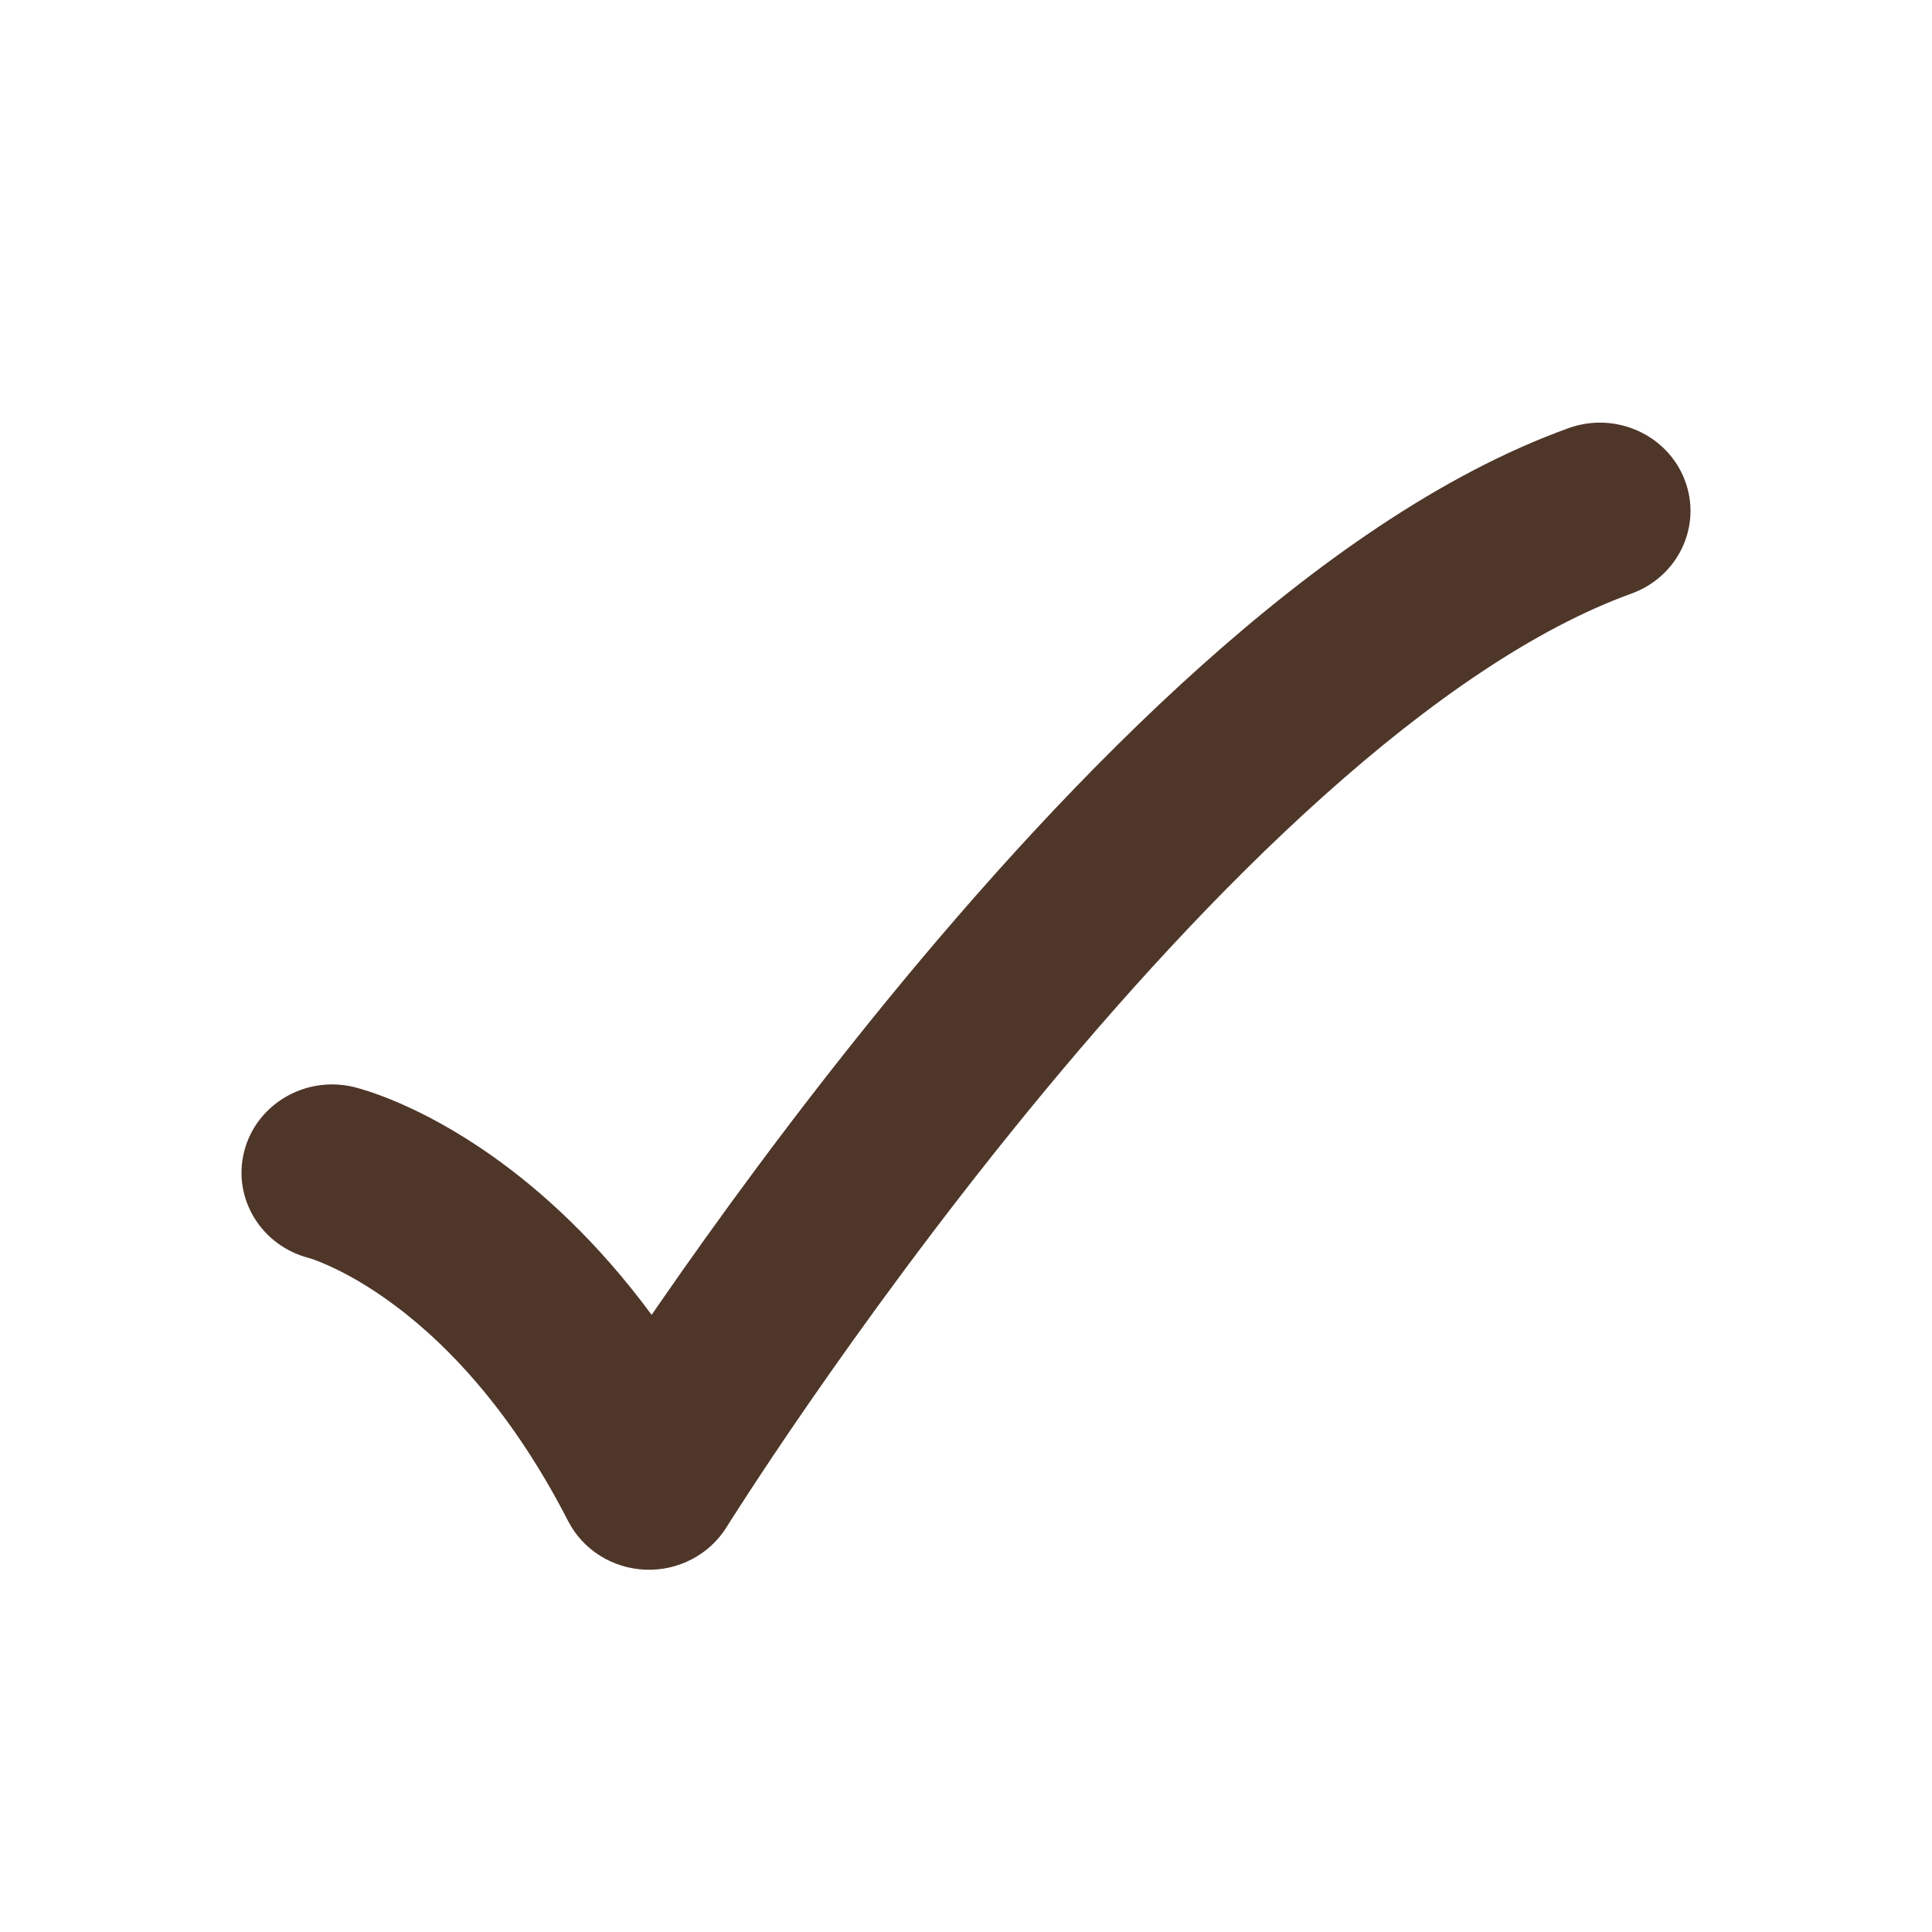 <svg width="32" height="32" viewBox="0 0 32 32" fill="none" xmlns="http://www.w3.org/2000/svg">
<path fill-rule="evenodd" clip-rule="evenodd" d="M27.906 7.954C28.194 8.71 27.798 9.551 27.021 9.832C25.433 10.406 23.691 11.601 21.927 13.181C20.18 14.745 18.496 16.608 17.019 18.415C15.545 20.219 14.295 21.945 13.413 23.22C12.972 23.857 12.625 24.38 12.389 24.742C12.271 24.923 12.18 25.063 12.12 25.158L12.053 25.264L12.037 25.29L12.033 25.296C11.75 25.75 11.235 26.021 10.689 25.999C10.143 25.977 9.653 25.668 9.409 25.192C8.393 23.212 7.239 22.114 6.399 21.519C5.976 21.219 5.623 21.04 5.395 20.942C5.281 20.892 5.198 20.862 5.152 20.847C5.133 20.841 5.12 20.837 5.115 20.836C4.324 20.631 3.846 19.845 4.045 19.069C4.246 18.286 5.06 17.81 5.864 18.005C5.901 18.015 5.866 18.006 5.866 18.006L5.868 18.006L5.872 18.007L5.88 18.009L5.901 18.015C5.917 18.019 5.935 18.024 5.956 18.03C5.998 18.042 6.051 18.058 6.115 18.079C6.243 18.121 6.411 18.183 6.613 18.27C7.018 18.445 7.556 18.724 8.164 19.155C8.978 19.732 9.902 20.571 10.793 21.778C10.836 21.715 10.88 21.651 10.925 21.587C11.838 20.266 13.136 18.475 14.672 16.595C16.206 14.718 17.997 12.729 19.897 11.028C21.781 9.342 23.86 7.857 25.978 7.092C26.755 6.811 27.618 7.197 27.906 7.954Z" fill="#4E3629"/>
</svg>
